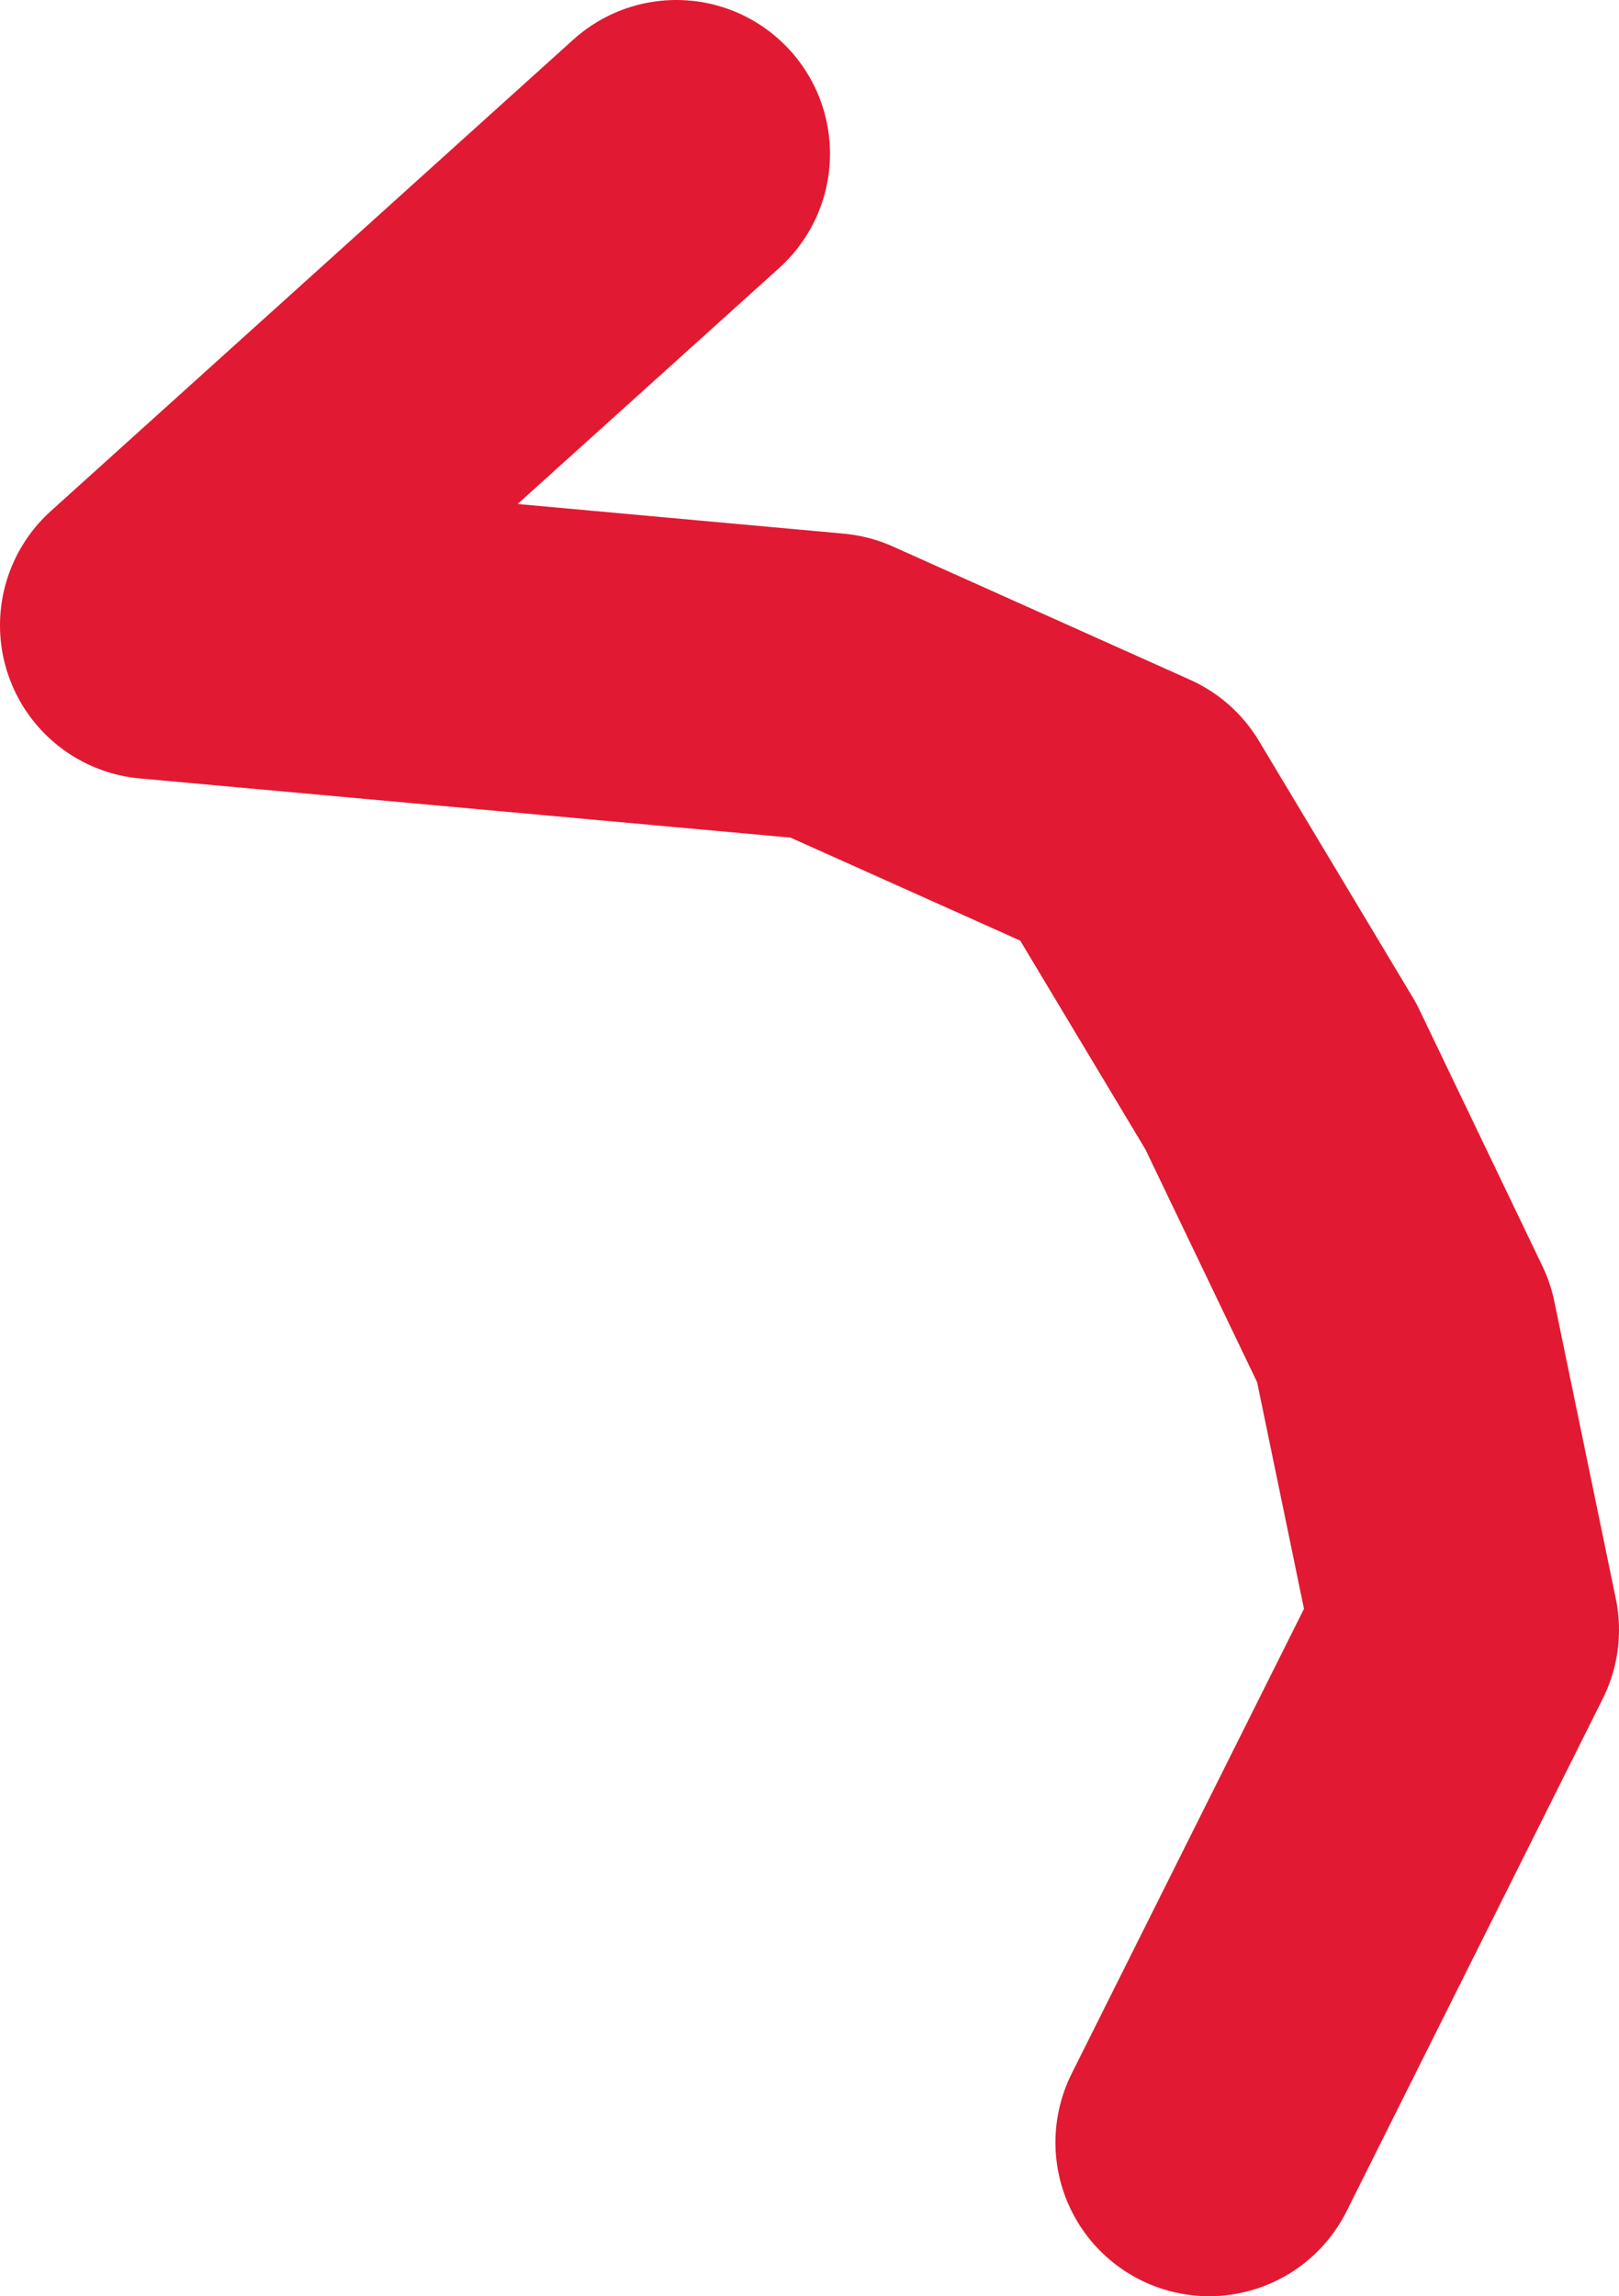 <!-- Generator: Adobe Illustrator 19.2.1, SVG Export Plug-In  -->
<svg version="1.1"
	 xmlns="http://www.w3.org/2000/svg" xmlns:xlink="http://www.w3.org/1999/xlink" xmlns:a="http://ns.adobe.com/AdobeSVGViewerExtensions/3.0/"
	 x="0px" y="0px" width="15.8px" height="22.4px" viewBox="0 0 15.8 22.4" style="enable-background:new 0 0 15.8 22.4;"
	 xml:space="preserve">
<style type="text/css">
	.st0{fill:none;stroke:#E21932;stroke-width:3;stroke-linecap:round;stroke-linejoin:round;}
</style>
<defs>
</defs>
<polyline class="st0" points="11.8,20.9 14.3,15.9 13.7,13 12.5,10.5 11,8 8.1,6.7 1.5,6.1 6.6,1.5 "/>
</svg>
